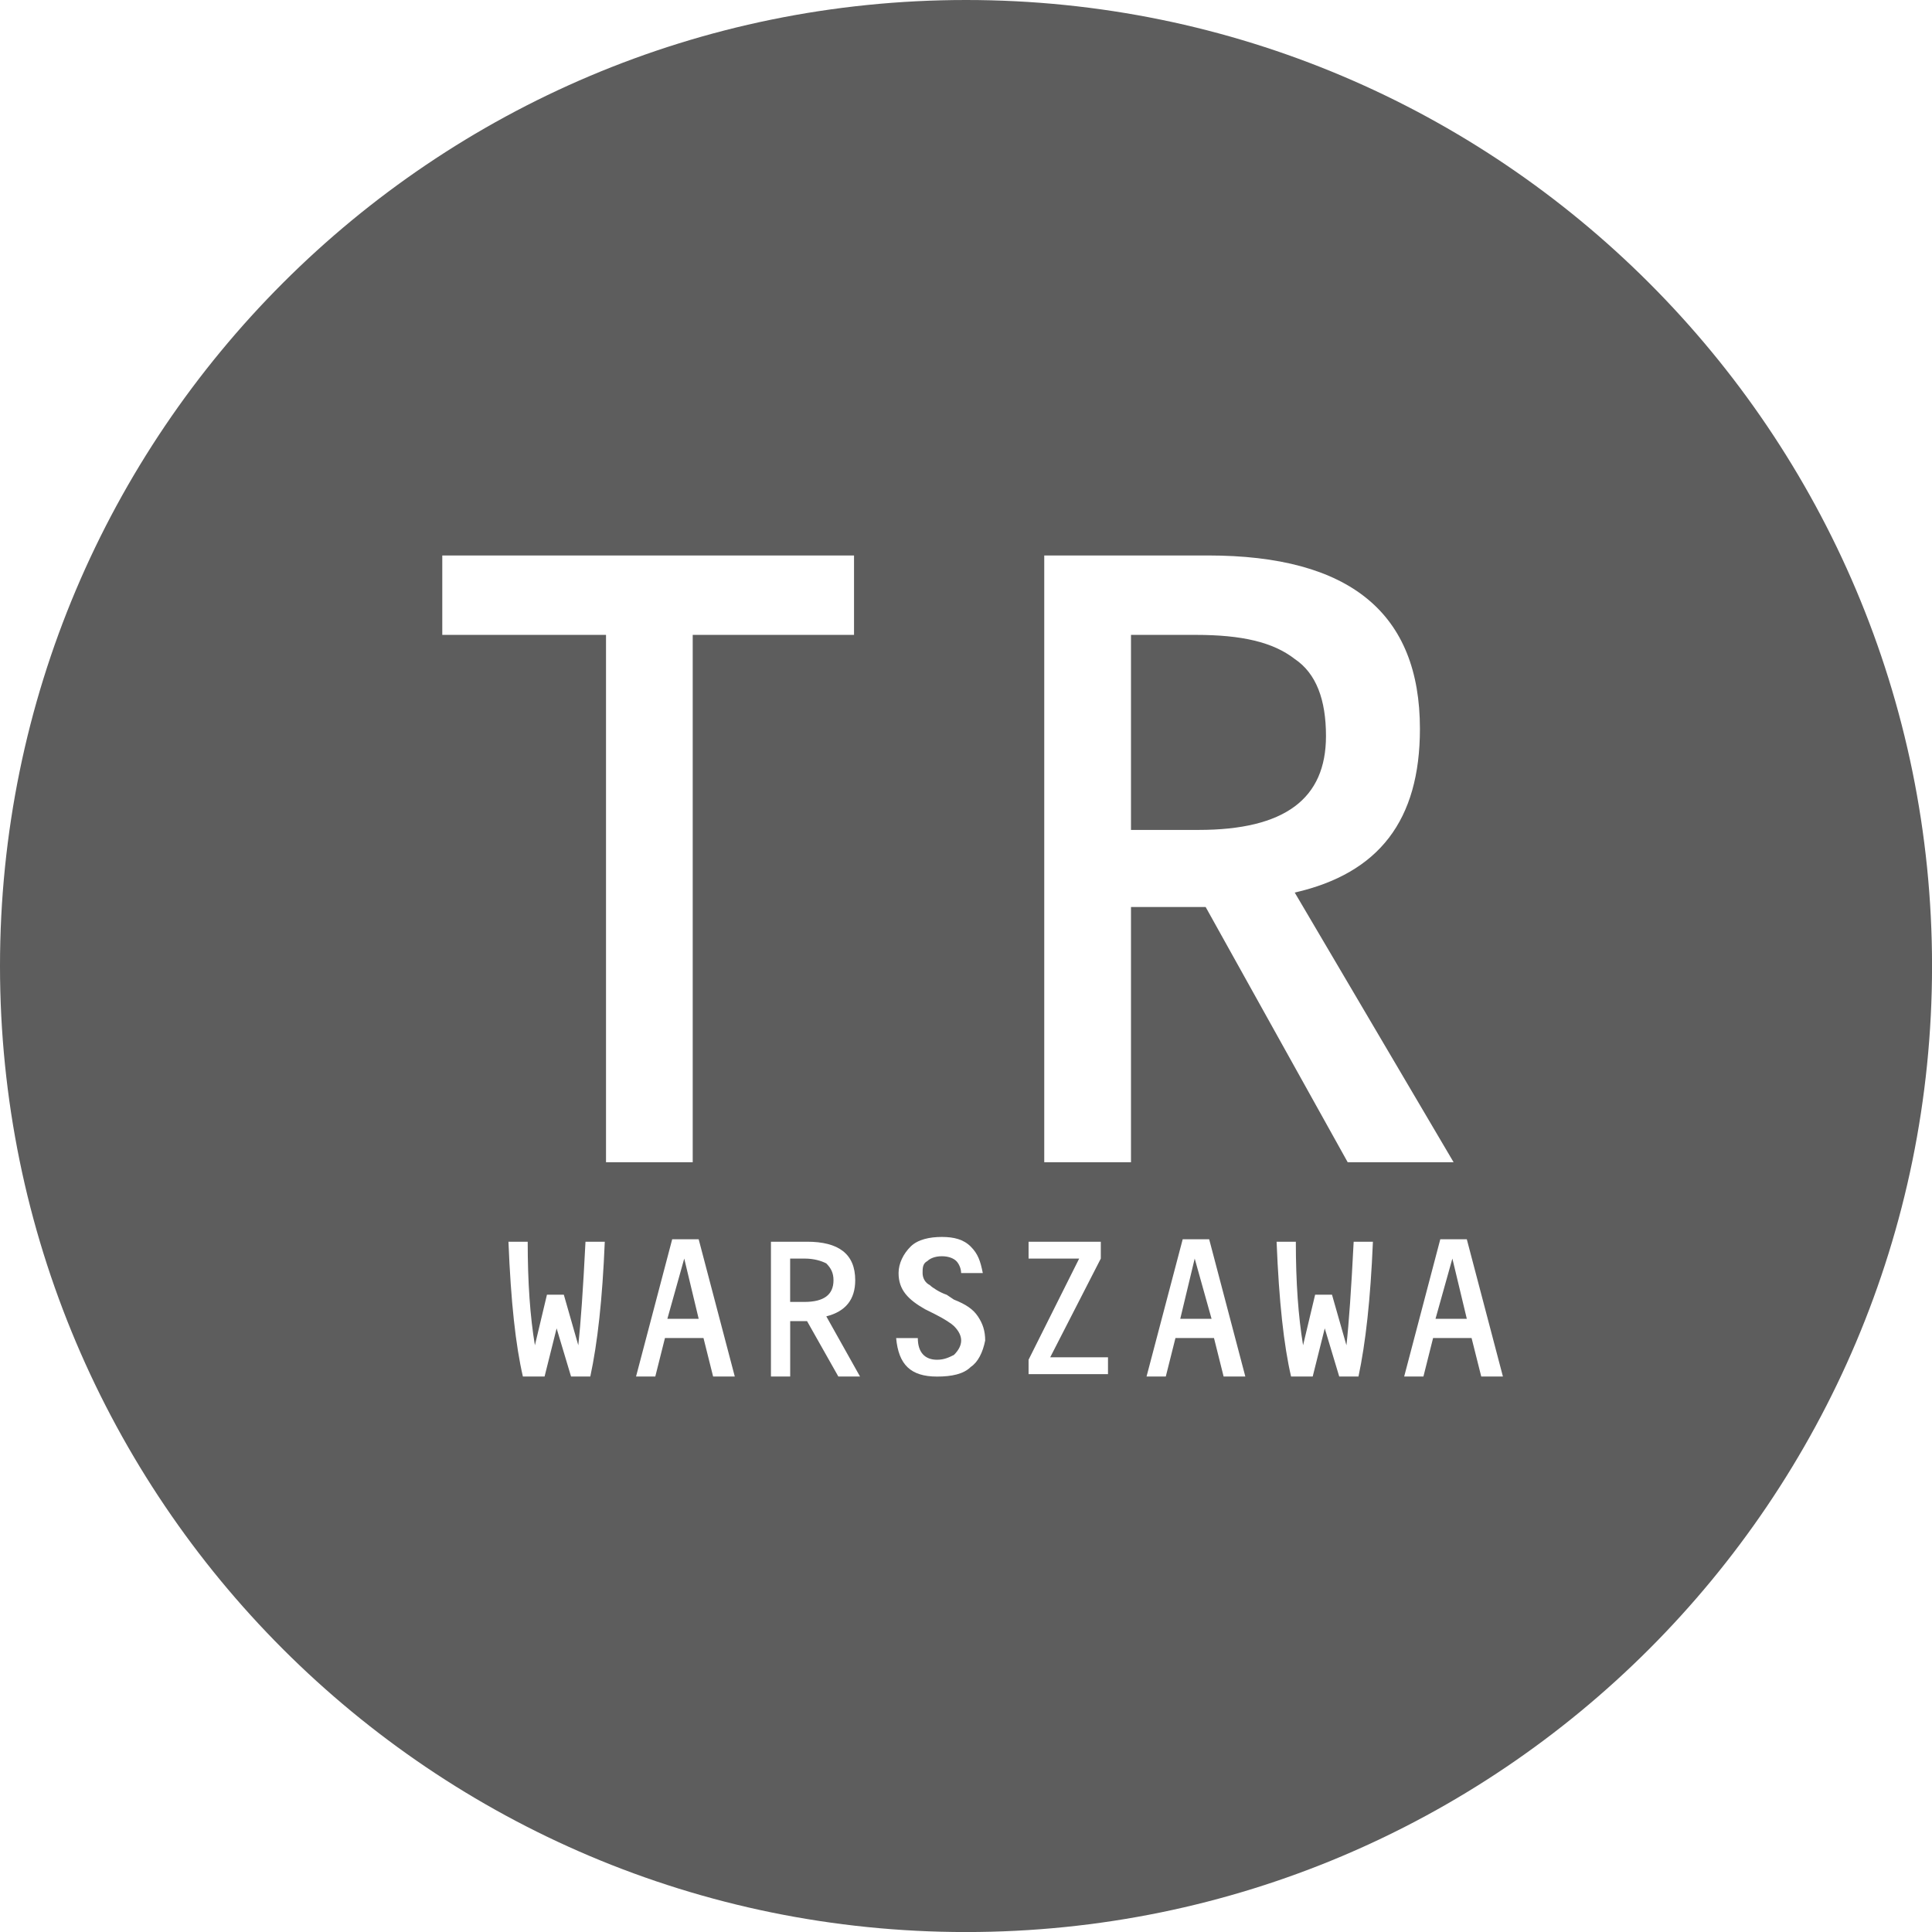 <svg xmlns="http://www.w3.org/2000/svg" xmlns:xlink="http://www.w3.org/1999/xlink" id="Layer_1" x="0px" y="0px" width="45.369px" height="45.369px" viewBox="1884.869 208.242 45.369 45.369" xml:space="preserve"> <g> <polygon fill="#5D5D5D" points="1912.585,239.211 1913.32,239.211 1912.924,237.797 "></polygon> <path fill="#5D5D5D" d="M1916.007,225.526c0-0.848-0.227-1.47-0.735-1.81c-0.509-0.396-1.244-0.565-2.318-0.565h-1.526v4.58h1.583 C1915.045,227.731,1916.007,226.997,1916.007,225.526z"></path> <path fill="#5D5D5D" d="M1904.442,238.306c0-0.17-0.057-0.283-0.17-0.396c-0.112-0.057-0.282-0.113-0.509-0.113h-0.339v1.018h0.339 C1904.216,238.814,1904.442,238.646,1904.442,238.306z"></path> <polygon fill="#5D5D5D" points="1900.541,239.211 1901.276,239.211 1900.937,237.797 "></polygon> <path fill="#5D5D5D" d="M1907.554,208.242c-12.528,0-22.685,10.156-22.685,22.685s10.156,22.685,22.685,22.685 s22.685-10.156,22.685-22.685S1920.082,208.242,1907.554,208.242z M1898.731,240.567h-0.452l-0.339-1.131l-0.283,1.131h-0.509 c-0.17-0.734-0.283-1.753-0.339-3.166h0.452c0,0.961,0.056,1.753,0.169,2.432l0.283-1.188h0.396l0.34,1.188 c0.056-0.509,0.112-1.301,0.169-2.432h0.453C1899.015,238.759,1898.901,239.776,1898.731,240.567z M1895.255,223.151v-1.865h9.669 v1.865h-3.788v12.384h-2.036v-12.384H1895.255z M1901.615,240.567l-0.226-0.904h-0.905l-0.227,0.904h-0.452l0.849-3.223h0.622 l0.848,3.223H1901.615z M1904.556,240.567l-0.735-1.301h-0.396v1.301h-0.452v-3.166h0.848c0.735,0,1.131,0.282,1.131,0.904 c0,0.453-0.226,0.735-0.679,0.849l0.792,1.413H1904.556z M1907.665,240.342c-0.169,0.169-0.452,0.226-0.791,0.226 c-0.622,0-0.904-0.282-0.961-0.904h0.509c0,0.339,0.169,0.509,0.452,0.509c0.17,0,0.282-0.057,0.396-0.113 c0.113-0.113,0.17-0.226,0.17-0.339s-0.057-0.227-0.17-0.34c-0.057-0.056-0.226-0.169-0.452-0.282l-0.227-0.113 c-0.396-0.226-0.621-0.452-0.621-0.849c0-0.226,0.112-0.452,0.282-0.621c0.17-0.17,0.452-0.227,0.735-0.227 c0.282,0,0.509,0.057,0.678,0.227c0.17,0.169,0.227,0.339,0.283,0.621h-0.509c0-0.113-0.057-0.226-0.113-0.282 s-0.17-0.113-0.339-0.113c-0.17,0-0.283,0.057-0.34,0.113c-0.113,0.057-0.113,0.169-0.113,0.282s0.057,0.227,0.17,0.283 c0.057,0.057,0.227,0.17,0.396,0.227l0.169,0.113c0.283,0.112,0.452,0.226,0.565,0.396s0.17,0.339,0.17,0.565 C1907.948,240.002,1907.835,240.229,1907.665,240.342z M1910.889,240.511h-1.866v-0.339l1.188-2.375h-1.188v-0.396h1.696v0.396 l-1.188,2.318h1.357V240.511z M1911.427,235.535h-2.036v-14.249h3.845c3.337,0,4.977,1.356,4.977,4.071 c0,2.148-0.961,3.393-2.94,3.845l3.731,6.333h-2.487l-3.336-5.994h-1.753V235.535z M1913.603,240.567l-0.226-0.904h-0.905 l-0.227,0.904h-0.452l0.849-3.223h0.622l0.849,3.223H1913.603z M1916.77,240.567h-0.452l-0.34-1.131l-0.283,1.131h-0.508 c-0.17-0.734-0.283-1.753-0.34-3.166h0.452c0,0.961,0.058,1.753,0.17,2.432l0.283-1.188h0.396l0.339,1.188 c0.057-0.509,0.113-1.301,0.17-2.432h0.452C1917.052,238.759,1916.938,239.776,1916.77,240.567z M1919.653,240.567l-0.227-0.904 h-0.904l-0.227,0.904h-0.452l0.848-3.223h0.623l0.848,3.223H1919.653z"></path> <polygon fill="#5D5D5D" points="1918.579,239.211 1919.314,239.211 1918.975,237.797 "></polygon> </g> </svg>